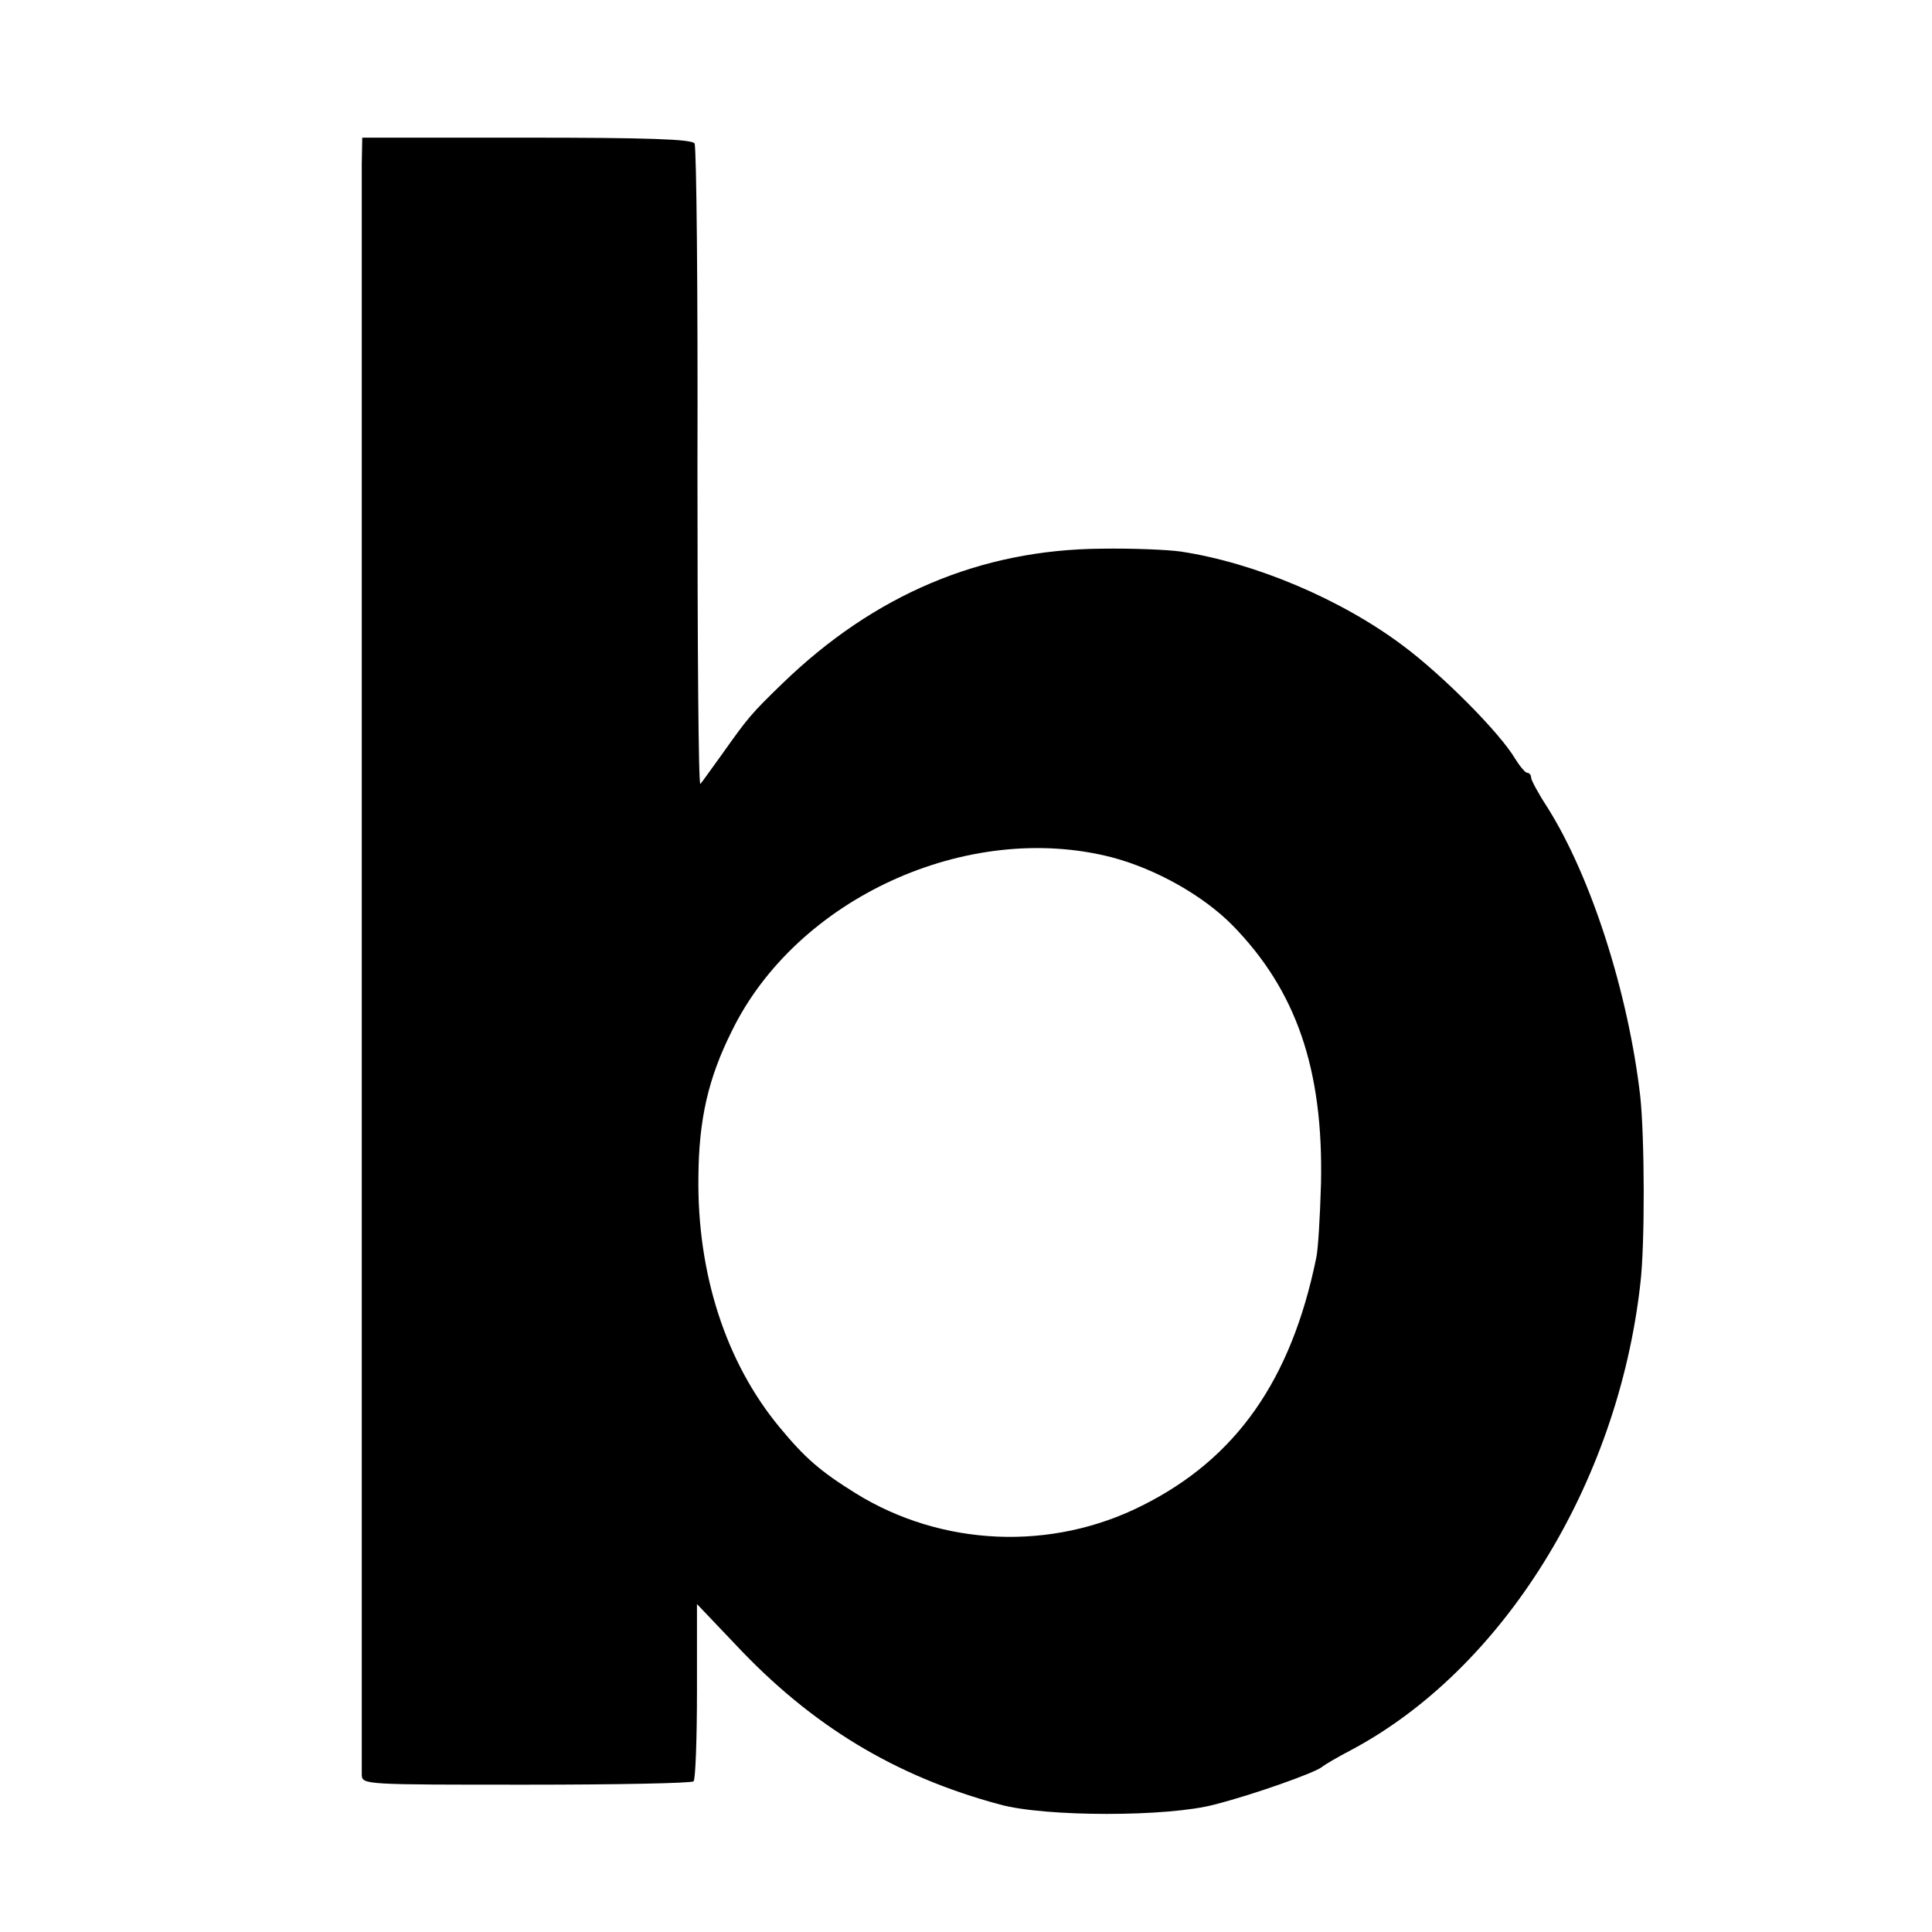 <?xml version="1.0" standalone="no"?>
<!DOCTYPE svg PUBLIC "-//W3C//DTD SVG 20010904//EN"
 "http://www.w3.org/TR/2001/REC-SVG-20010904/DTD/svg10.dtd">
<svg version="1.0" xmlns="http://www.w3.org/2000/svg"
 width="400pt" height="400pt" viewBox="0 0 400 400"
 preserveAspectRatio="xMidYMid meet">
<g transform="translate(0,400) scale(0.1,-0.1)"
fill="#000000" stroke="none">
<path d="M749 3660 c0 -71 0 -3308 0 -3335 1 -20 7 -20 340 -20 187 0 343 3
347 7 4 5 7 89 7 188 l0 179 79 -83 c158 -169 332 -274 548 -332 94 -26 349
-26 445 0 82 21 205 65 221 77 6 5 33 21 60 35 315 167 553 550 600 965 10 82
9 304 0 389 -25 216 -102 455 -192 598 -19 29 -34 57 -34 62 0 6 -4 10 -8 10
-4 0 -15 13 -25 29 -31 53 -150 173 -232 234 -129 97 -308 172 -460 195 -27 4
-102 7 -165 6 -250 -2 -470 -95 -660 -279 -63 -61 -71 -70 -124 -145 -22 -30
-42 -59 -46 -63 -4 -4 -6 290 -6 654 1 363 -2 666 -6 672 -5 9 -102 12 -348
12 l-340 0 -1 -55z m1553 -1435 c91 -24 189 -79 250 -141 132 -135 188 -298
183 -534 -2 -69 -6 -138 -10 -155 -52 -253 -166 -415 -360 -512 -188 -95 -415
-85 -593 25 -74 46 -105 73 -158 137 -111 134 -171 318 -168 520 1 117 20 202
69 300 134 275 488 437 787 360z"/>
</g>
</svg>
